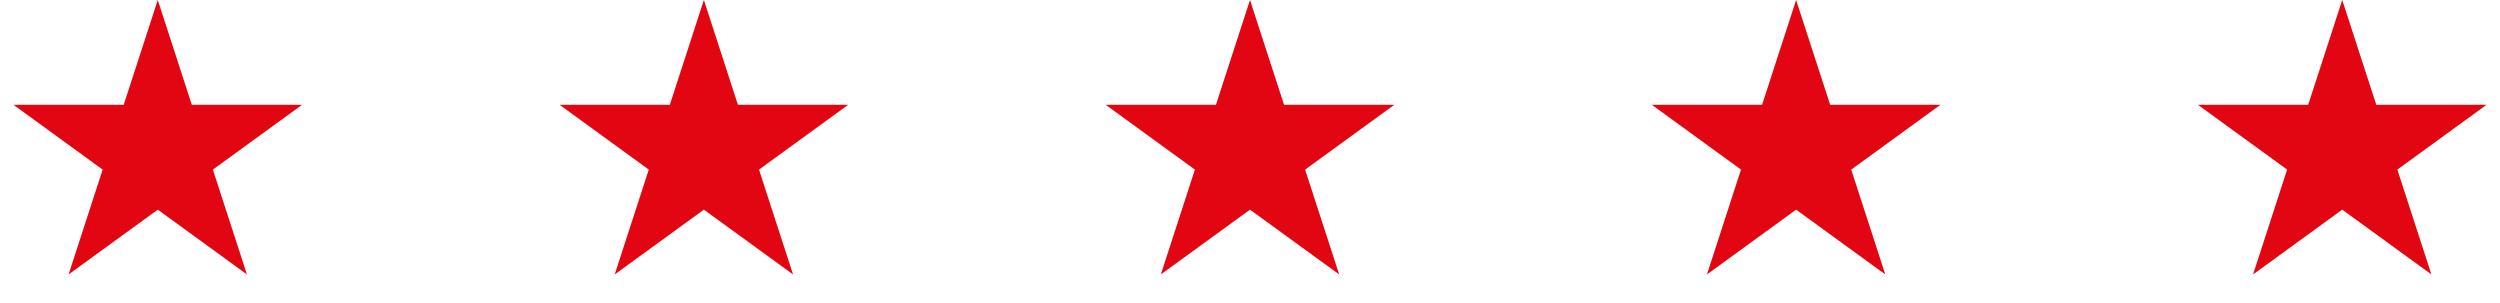 <svg xmlns="http://www.w3.org/2000/svg" width="206" height="25" viewBox="0 0 206 25" fill="none"><path d="M13 0L15.806 8.637H24.888L17.541 13.975L20.347 22.613L13 17.275L5.653 22.613L8.459 13.975L1.112 8.637H10.194L13 0Z" fill="#E20613"></path><path d="M58 0L60.806 8.637H69.888L62.541 13.975L65.347 22.613L58 17.275L50.653 22.613L53.459 13.975L46.112 8.637H55.194L58 0Z" fill="#E20613"></path><path d="M103 0L105.806 8.637H114.888L107.541 13.975L110.347 22.613L103 17.275L95.653 22.613L98.459 13.975L91.112 8.637H100.194L103 0Z" fill="#E20613"></path><path d="M148 0L150.806 8.637H159.888L152.541 13.975L155.347 22.613L148 17.275L140.653 22.613L143.459 13.975L136.112 8.637H145.194L148 0Z" fill="#E20613"></path><path d="M193 0L195.806 8.637H204.888L197.541 13.975L200.347 22.613L193 17.275L185.653 22.613L188.459 13.975L181.112 8.637H190.194L193 0Z" fill="#E20613"></path></svg>
